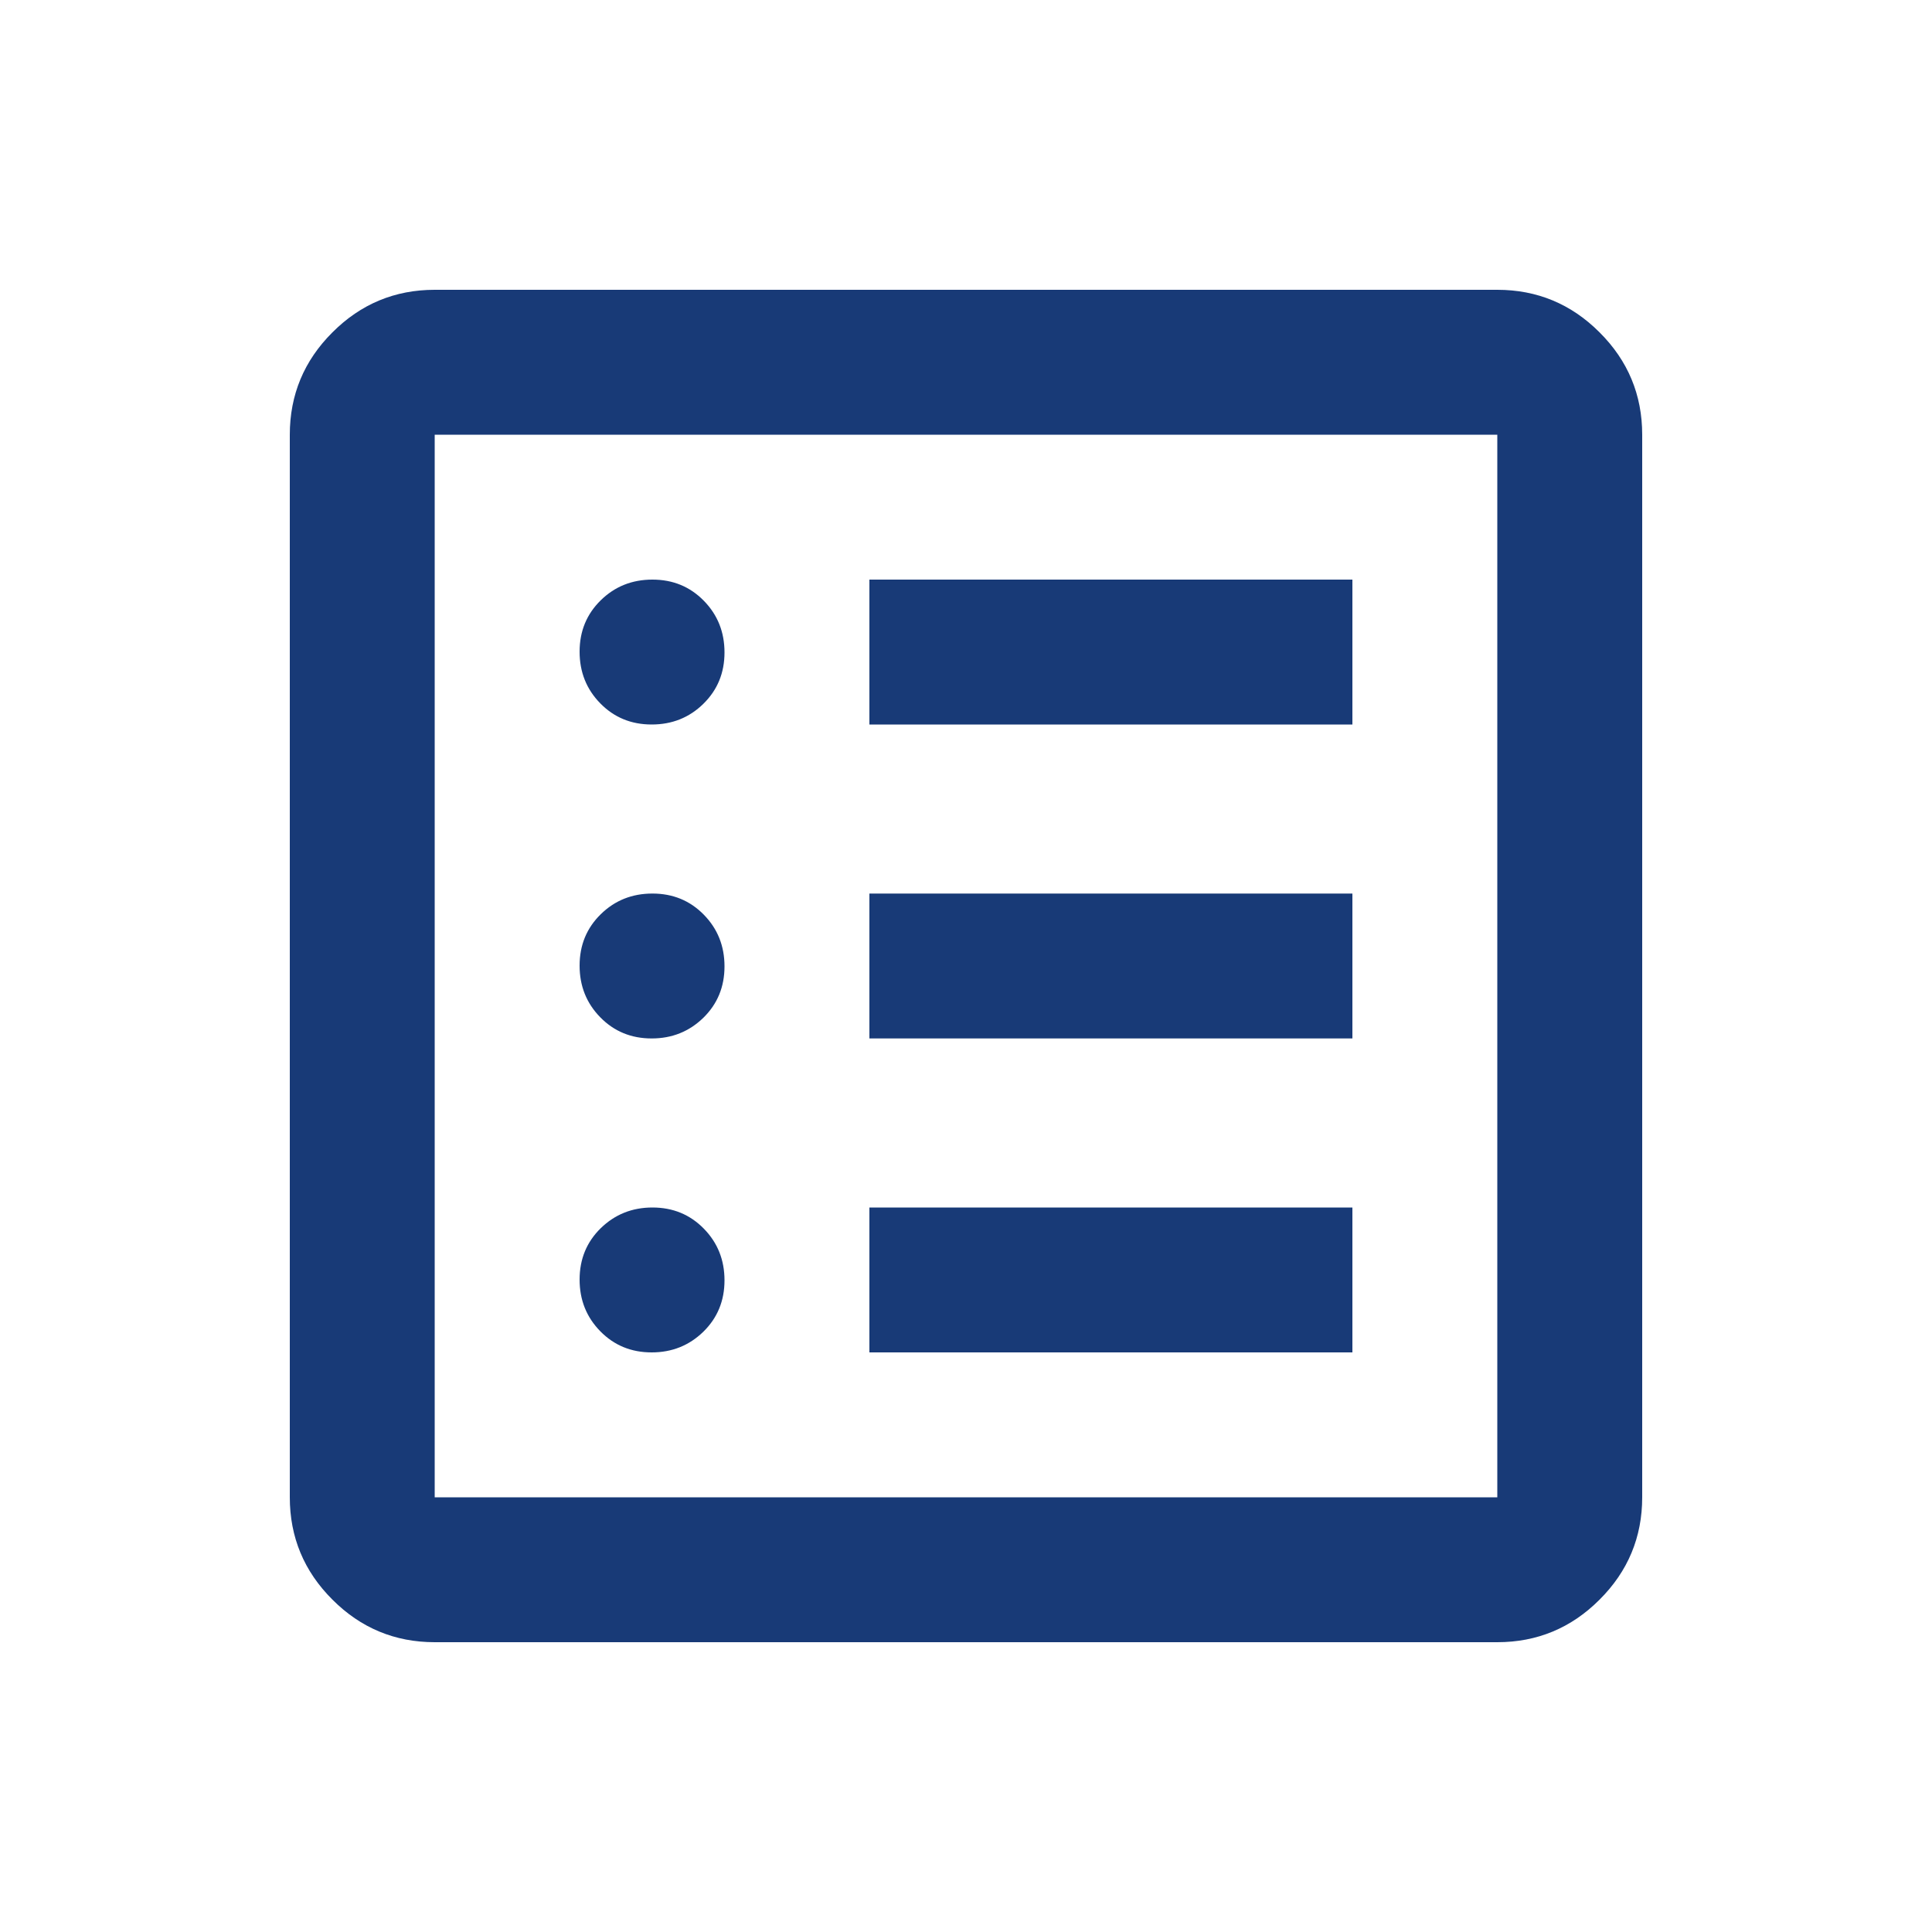 <svg width="20" height="20" viewBox="0 0 20 20" fill="none" xmlns="http://www.w3.org/2000/svg">
<mask id="mask0_16406_17399" style="mask-type:alpha" maskUnits="userSpaceOnUse" x="0" y="0" width="20" height="20">
<rect width="20" height="20" fill="#D9D9D9"/>
</mask>
<g mask="url(#mask0_16406_17399)">
<path d="M6.746 14C6.957 14 7.135 13.928 7.281 13.786C7.427 13.643 7.5 13.466 7.5 13.254C7.5 13.043 7.429 12.865 7.286 12.719C7.143 12.573 6.966 12.5 6.754 12.5C6.543 12.5 6.365 12.572 6.219 12.714C6.073 12.857 6 13.034 6 13.246C6 13.457 6.071 13.635 6.214 13.781C6.357 13.927 6.534 14 6.746 14ZM6.746 10.75C6.957 10.75 7.135 10.678 7.281 10.536C7.427 10.393 7.5 10.216 7.5 10.004C7.5 9.793 7.429 9.615 7.286 9.469C7.143 9.323 6.966 9.25 6.754 9.25C6.543 9.25 6.365 9.321 6.219 9.464C6.073 9.607 6 9.784 6 9.996C6 10.207 6.071 10.385 6.214 10.531C6.357 10.677 6.534 10.75 6.746 10.75ZM6.746 7.5C6.957 7.5 7.135 7.429 7.281 7.286C7.427 7.143 7.5 6.966 7.5 6.754C7.5 6.543 7.429 6.365 7.286 6.219C7.143 6.073 6.966 6 6.754 6C6.543 6 6.365 6.071 6.219 6.214C6.073 6.357 6 6.534 6 6.746C6 6.957 6.071 7.135 6.214 7.281C6.357 7.427 6.534 7.5 6.746 7.5ZM9 14H14V12.5H9V14ZM9 10.75H14V9.25H9V10.75ZM9 7.5H14V6H9V7.5ZM4.5 17C4.088 17 3.734 16.853 3.441 16.559C3.147 16.266 3 15.912 3 15.5V4.5C3 4.088 3.147 3.734 3.441 3.441C3.734 3.147 4.088 3 4.5 3H15.5C15.912 3 16.266 3.147 16.559 3.441C16.853 3.734 17 4.088 17 4.5V15.5C17 15.912 16.853 16.266 16.559 16.559C16.266 16.853 15.912 17 15.5 17H4.5ZM4.5 15.5H15.5V4.5H4.5V15.5Z" fill="#183A77"/>
</g>
</svg>
